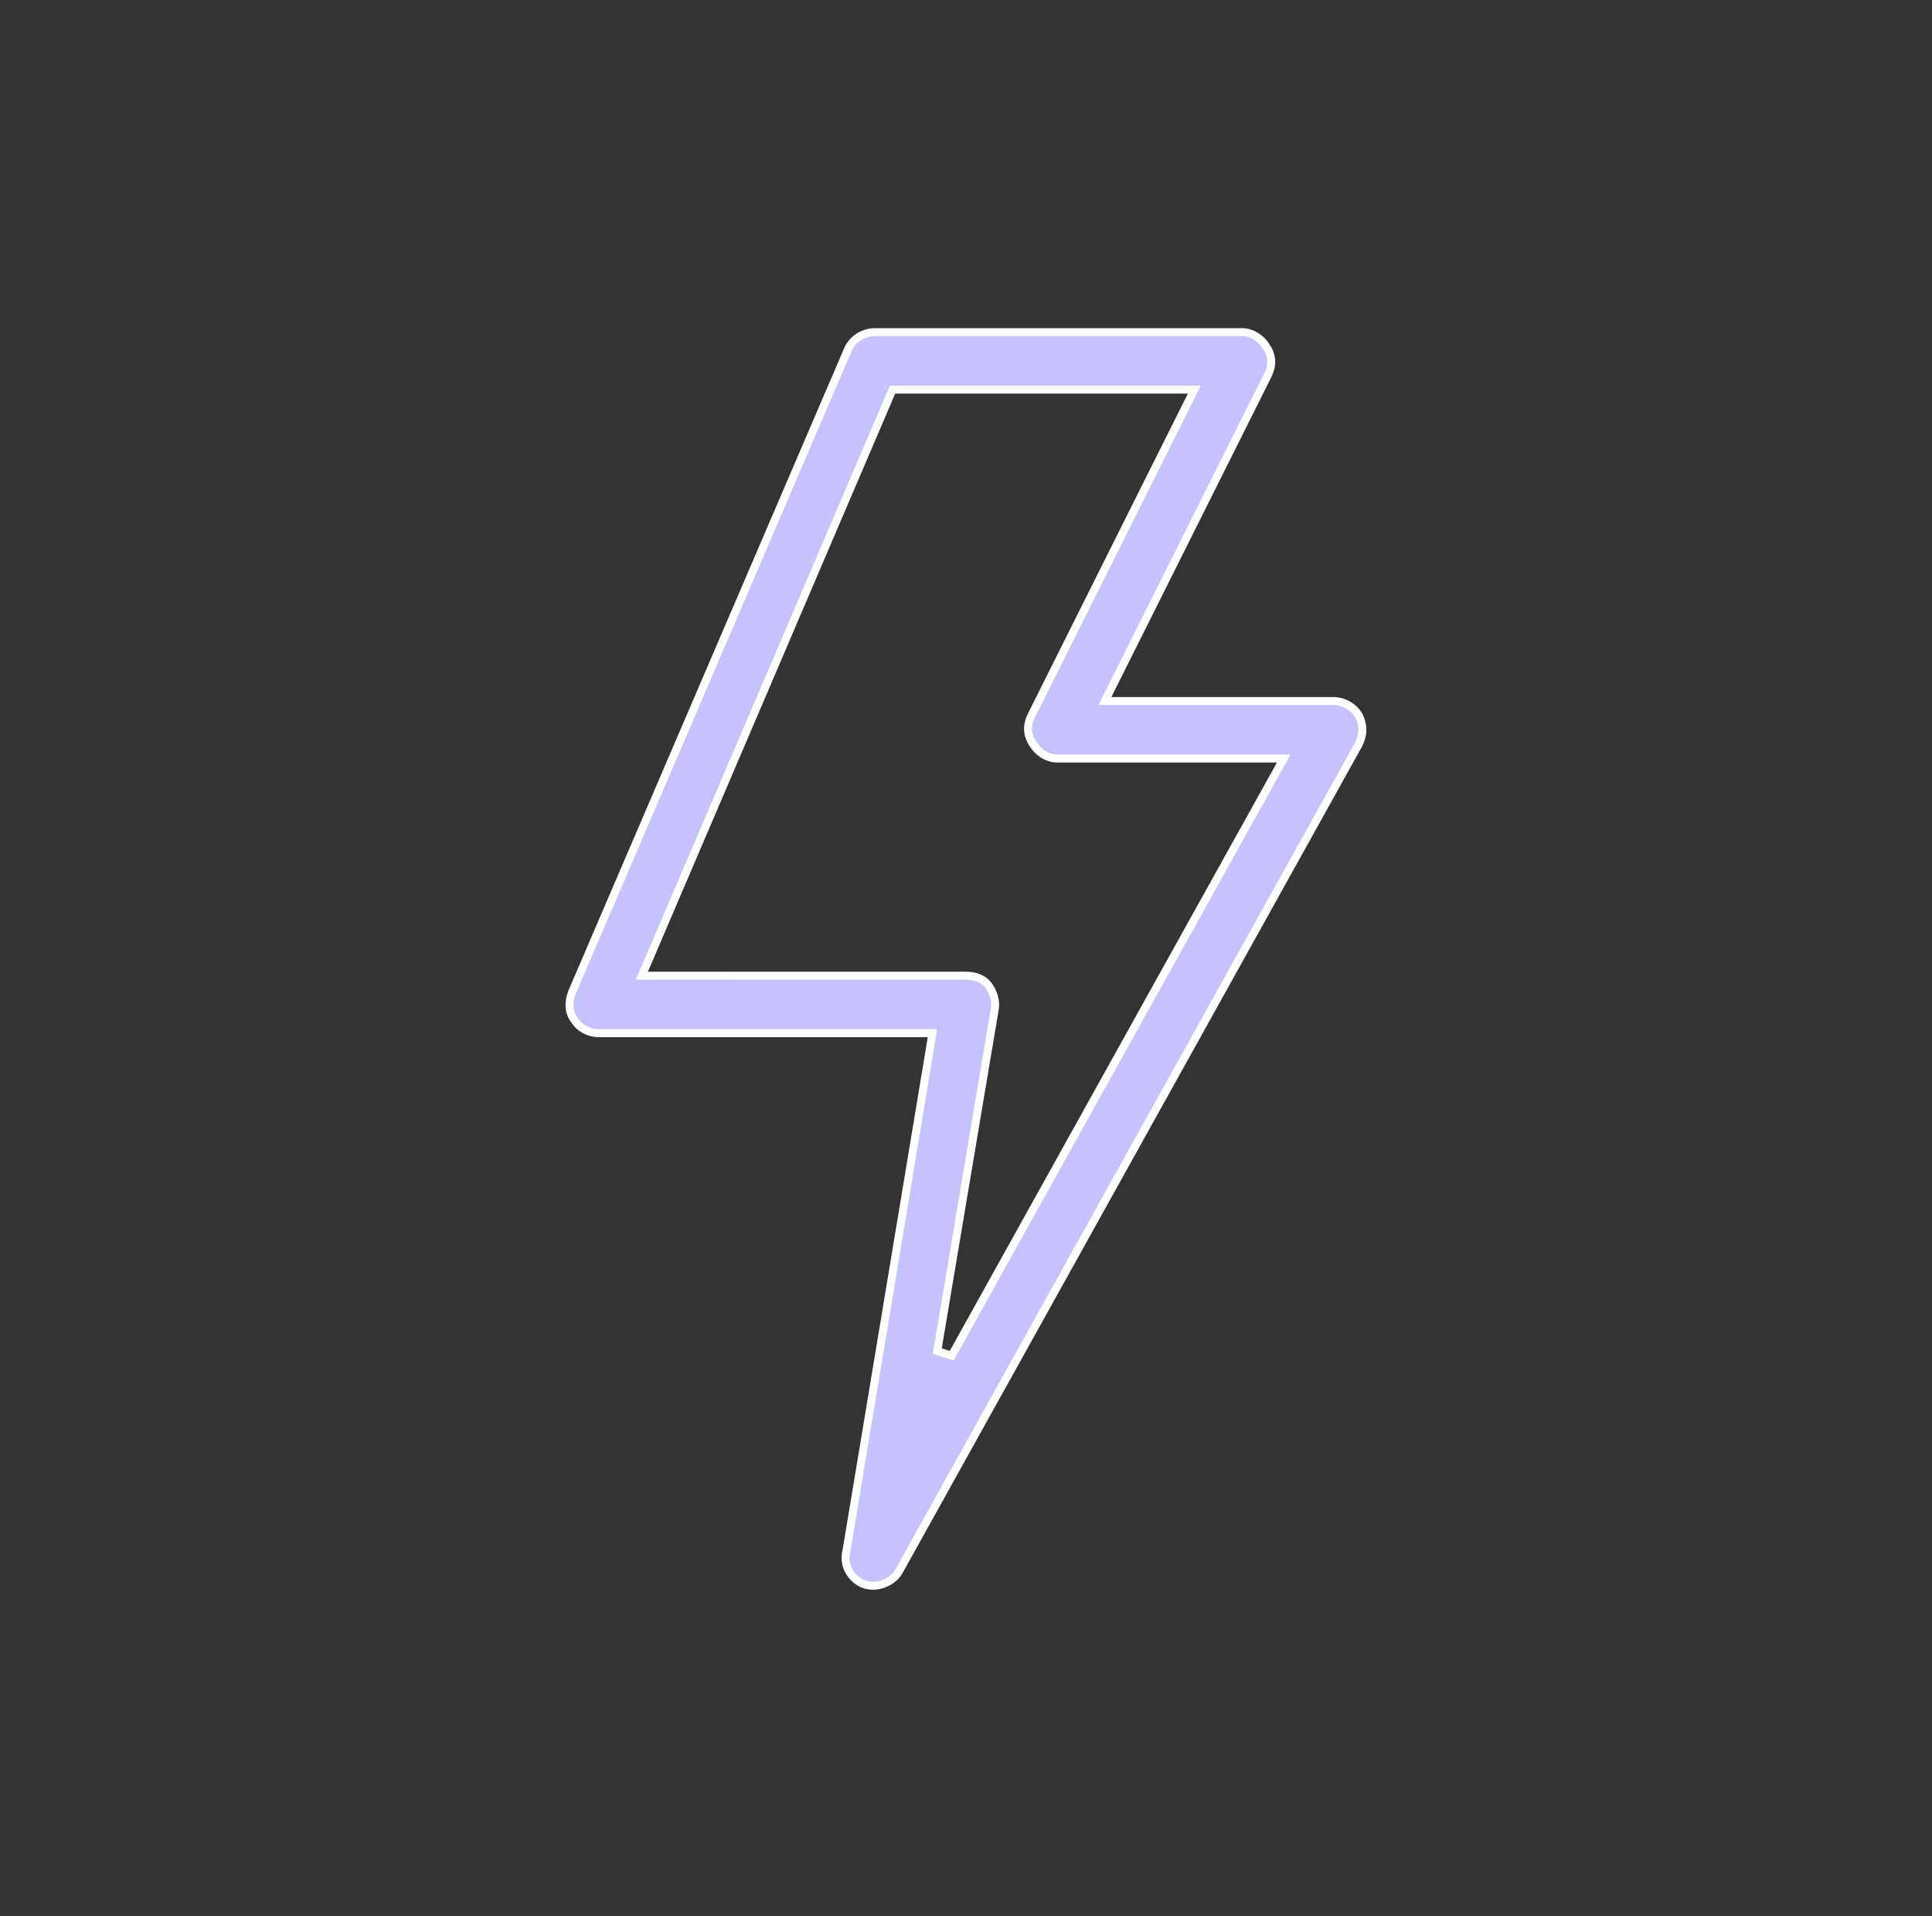 <?xml version="1.0" encoding="utf-8"?>
<!-- Generator: Adobe Illustrator 21.0.0, SVG Export Plug-In . SVG Version: 6.00 Build 0)  -->
<svg version="1.1" id="Capa_1" xmlns="http://www.w3.org/2000/svg" xmlns:xlink="http://www.w3.org/1999/xlink" x="0px" y="0px"
	 viewBox="0 0 121 120" style="enable-background:new 0 0 121 120;" xml:space="preserve">
<rect x="0" y="0" width="121" height="120" fill="#333333" stroke="none"/>
<style type="text/css">
	.st0{fill:#C5C2FF;stroke:#FFFFFF;stroke-width:0.5;}
</style>
<path class="st0" d="M54.1,99.2c0.8,0.3,1.8-0.1,2.2-0.8l28.8-51.8c0.3-0.6,0.3-1.2,0-1.8c-0.3-0.5-0.9-0.9-1.6-0.9H69.2l10.2-20.4
	c0.3-0.6,0.3-1.2-0.1-1.8c-0.3-0.5-0.9-0.9-1.5-0.9h-23c-0.7,0-1.4,0.4-1.7,1.1L35.8,62.2c-0.2,0.6-0.2,1.2,0.2,1.7
	c0.3,0.5,0.9,0.8,1.5,0.8h20.9L53,97.2C52.8,98,53.3,98.9,54.1,99.2z M40.2,61.1l15.7-36.7h18.9L64.6,44.8c-0.3,0.6-0.3,1.2,0.1,1.8
	c0.3,0.5,0.9,0.9,1.5,0.9h14.2L59.6,84.9l-0.9-0.3l3.6-21.4c0.1-0.5-0.1-1.1-0.4-1.5c-0.3-0.4-0.8-0.6-1.4-0.6H40.2z"/>
</svg>
